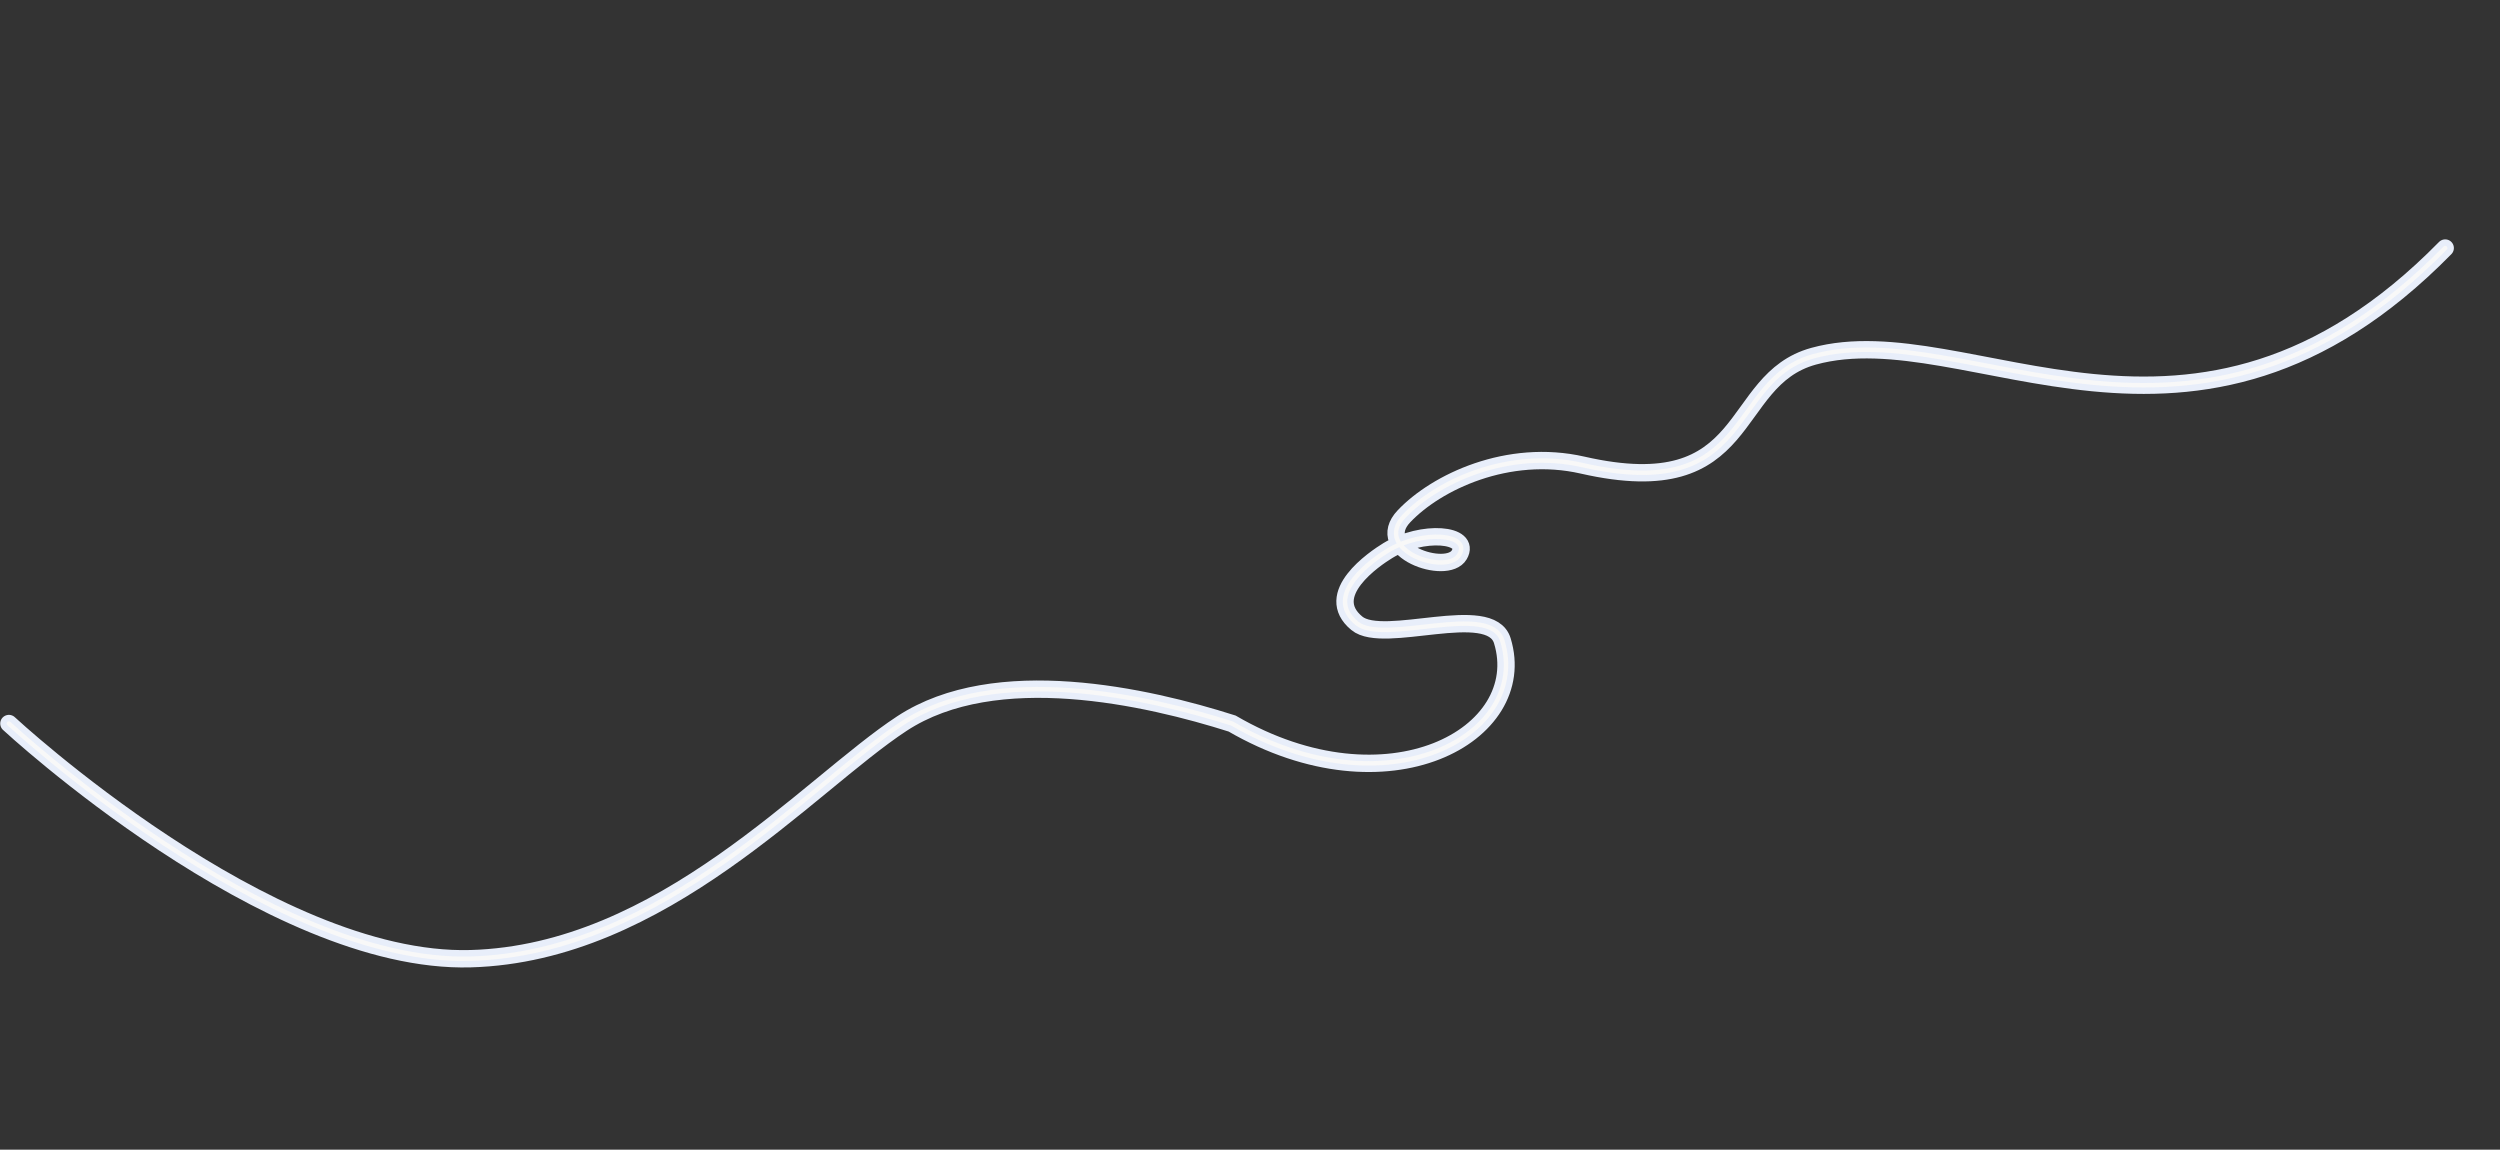 <?xml version="1.0" encoding="UTF-8"?> <svg xmlns="http://www.w3.org/2000/svg" width="5617" height="2583" viewBox="0 0 5617 2583" fill="none"><rect x="0" y="0" width="5617" height="2583" fill="#333333" stroke="none"/><path d="M5493.88 557.31C4926 1135.5 4423.5 704.458 4074.82 800.369C3878.52 854.363 3943.91 1133.53 3555.71 1045C3388.16 1006.79 3227.48 1083.15 3154.71 1159.68C3081.94 1236.2 3251.02 1294.08 3278.62 1246.59C3306.22 1199.11 3195.37 1189.94 3118.27 1236.99C3088.31 1255.27 2969.7 1335.5 3048.61 1400.48C3108.88 1450.11 3348.37 1351.34 3375.42 1439.59C3440.05 1650.5 3118.27 1829 2768.29 1625.65C2577.66 1565.03 2237 1487.5 2026.5 1625.65C1816 1763.81 1488.34 2141.86 1057.5 2154C602.999 2166.81 20 1625.65 20 1625.65" stroke="#E8EEFA" stroke-width="39" stroke-linecap="round"></path><path d="M5493.88 557.31C4926 1135.5 4423.5 704.458 4074.82 800.369C3878.52 854.363 3943.91 1133.53 3555.71 1045C3388.16 1006.79 3227.48 1083.15 3154.71 1159.68C3081.94 1236.2 3251.02 1294.08 3278.62 1246.59C3306.22 1199.11 3195.37 1189.94 3118.27 1236.99C3088.31 1255.27 2969.7 1335.5 3048.61 1400.48C3108.88 1450.11 3348.37 1351.34 3375.42 1439.59C3440.05 1650.5 3118.27 1829 2768.29 1625.65C2577.66 1565.03 2237 1487.5 2026.5 1625.65C1816 1763.81 1488.34 2141.86 1057.5 2154C602.999 2166.81 20 1625.65 20 1625.65" stroke="#F8F8F8" stroke-width="10" stroke-linecap="round"></path></svg> 